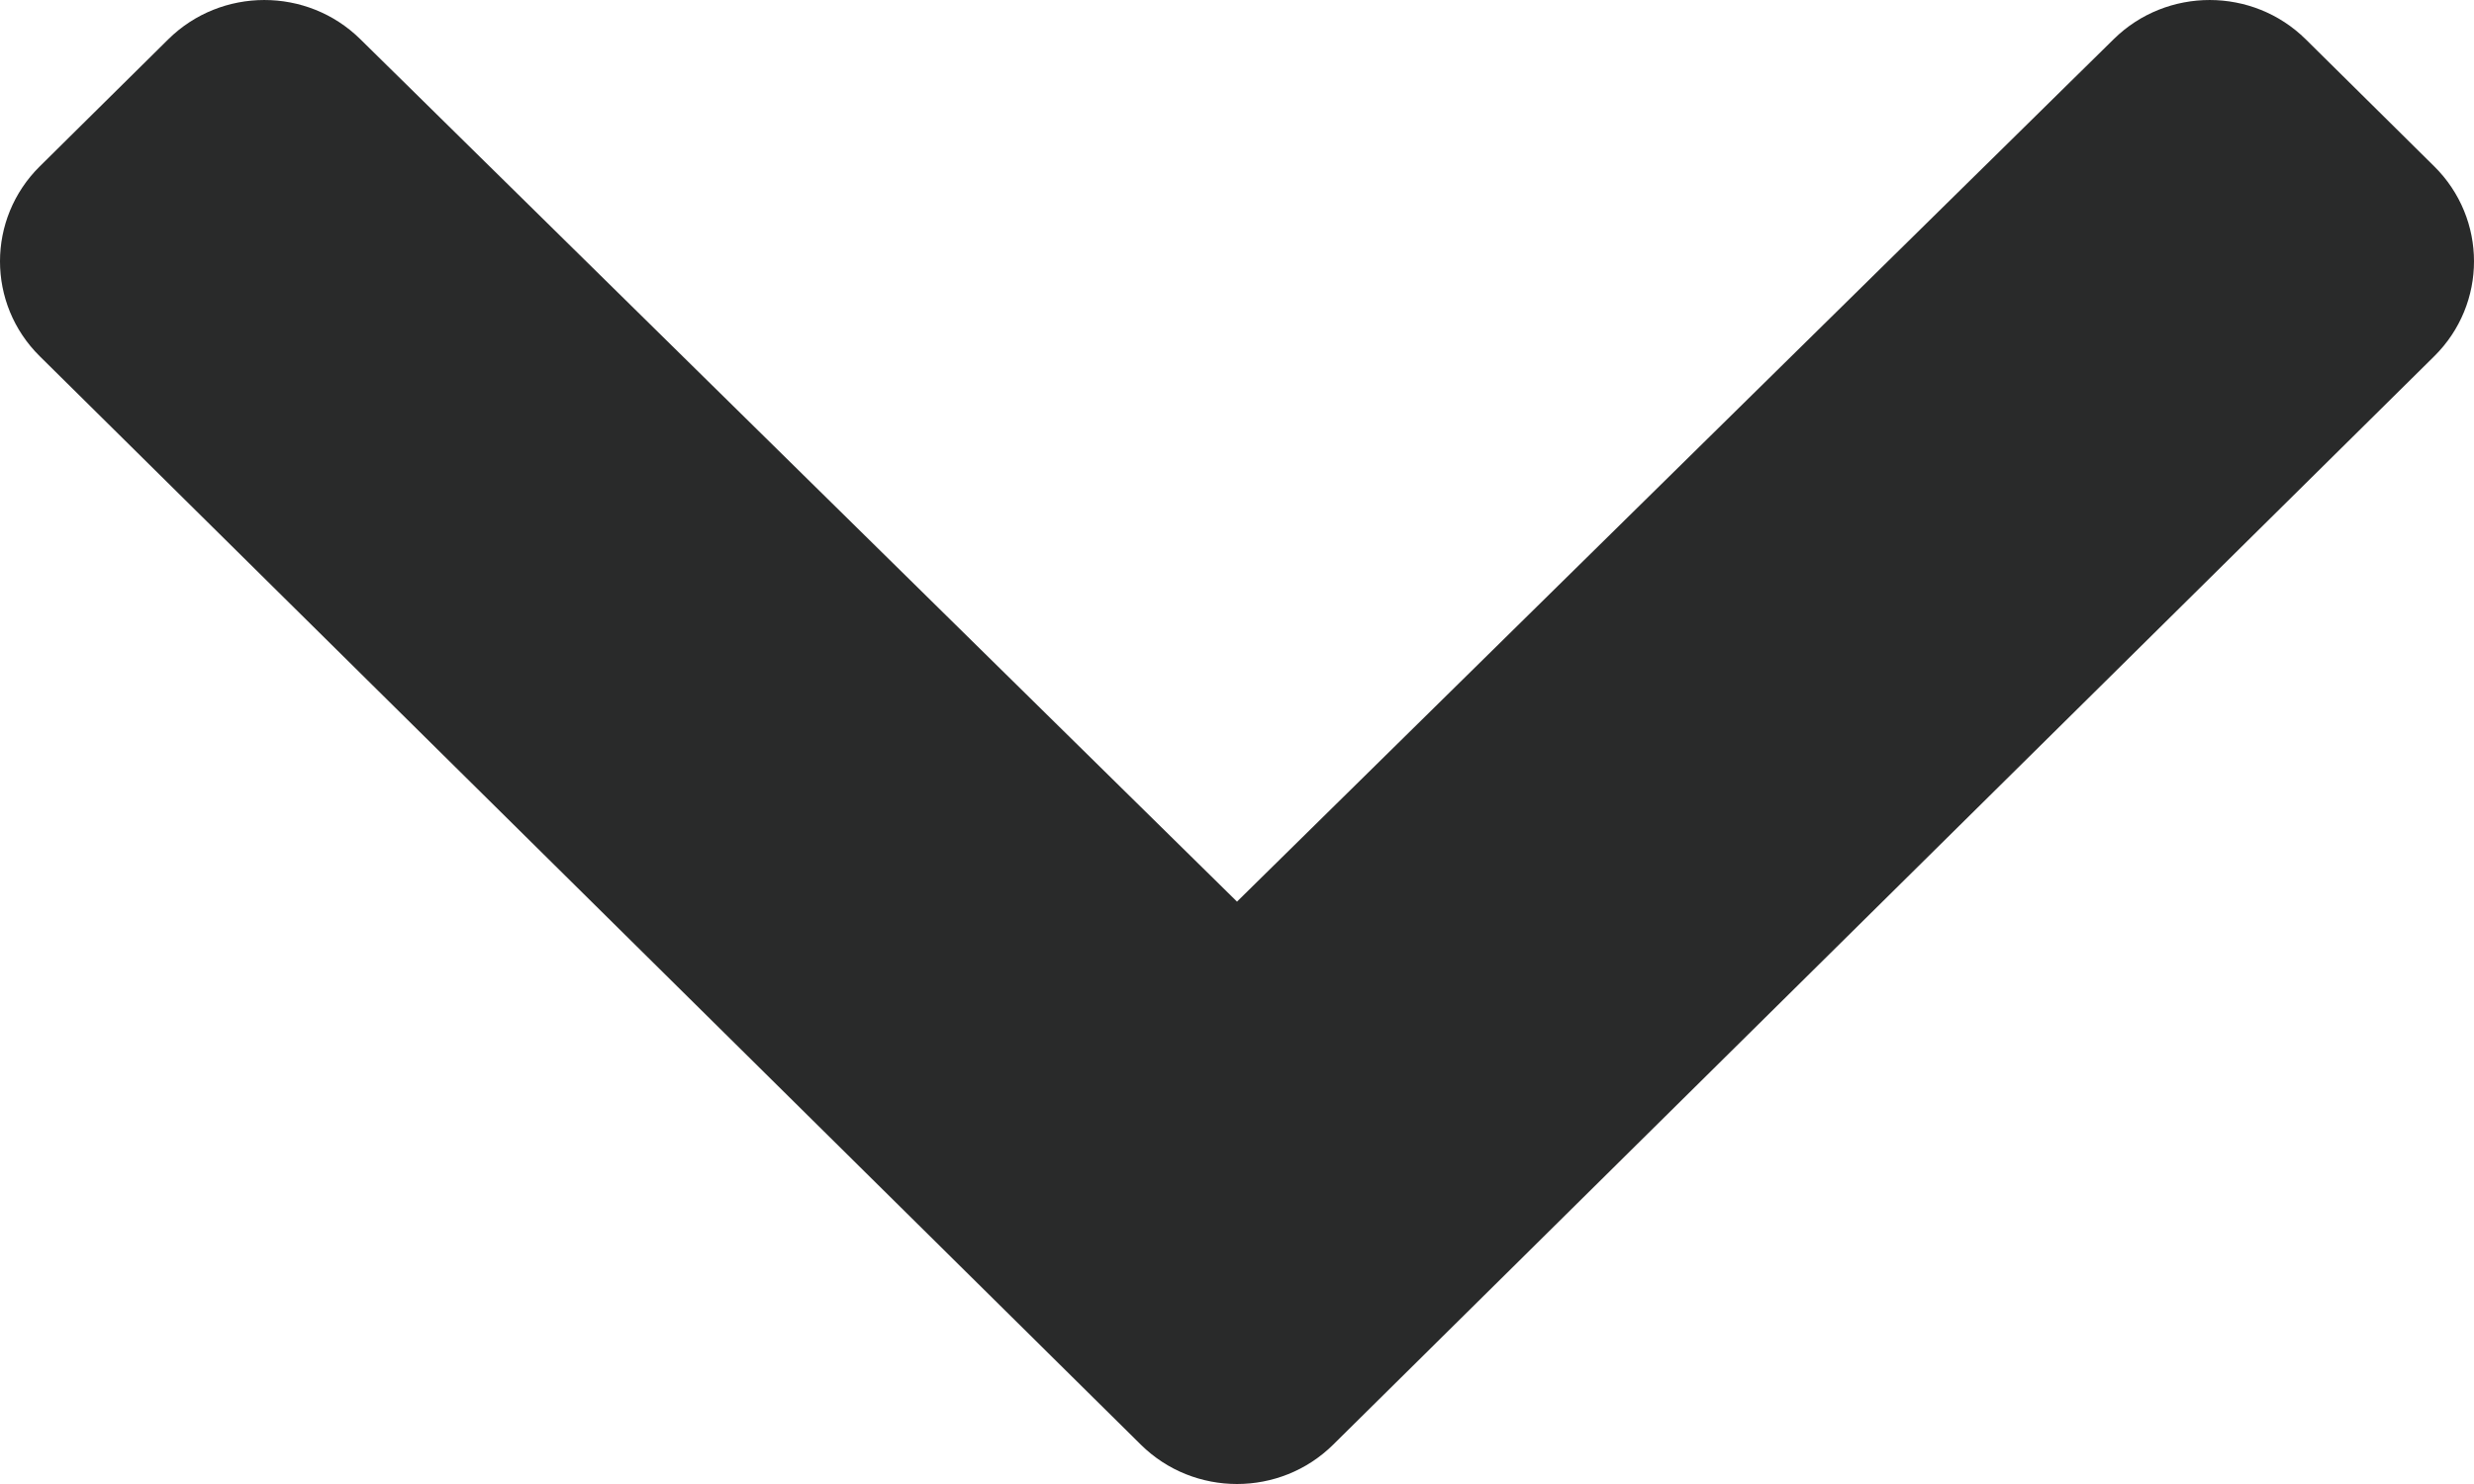 <?xml version="1.0" encoding="UTF-8"?>
<svg width="30px" height="18px" viewBox="0 0 30 18" version="1.1" xmlns="http://www.w3.org/2000/svg" xmlns:xlink="http://www.w3.org/1999/xlink">
	<defs>
	    <linearGradient x1="95.402%" y1="57.546%" x2="4.603%" y2="42.455%" id="linearGradient-1">
	        <stop stop-color="#292a2a" offset="0%"></stop>
	        <stop stop-color="#292a2a" offset="100%"></stop>
	    </linearGradient>
	</defs>
    <g class="chevron" stroke="none" stroke-width="1" fill="url(#linearGradient-1)" fill-rule="evenodd">
        <path d="M13.834,17.523 L0.483,4.322 C-0.161,3.686 -0.161,2.654 0.483,2.017 L2.04,0.477 C2.683,-0.158 3.725,-0.159 4.369,0.475 L15,10.936 L25.631,0.475 C26.275,-0.159 27.317,-0.158 27.96,0.477 L29.517,2.017 C30.161,2.654 30.161,3.686 29.517,4.322 L16.166,17.523 C15.522,18.159 14.478,18.159 13.834,17.523 Z" id="Path"></path>
    </g>
</svg>